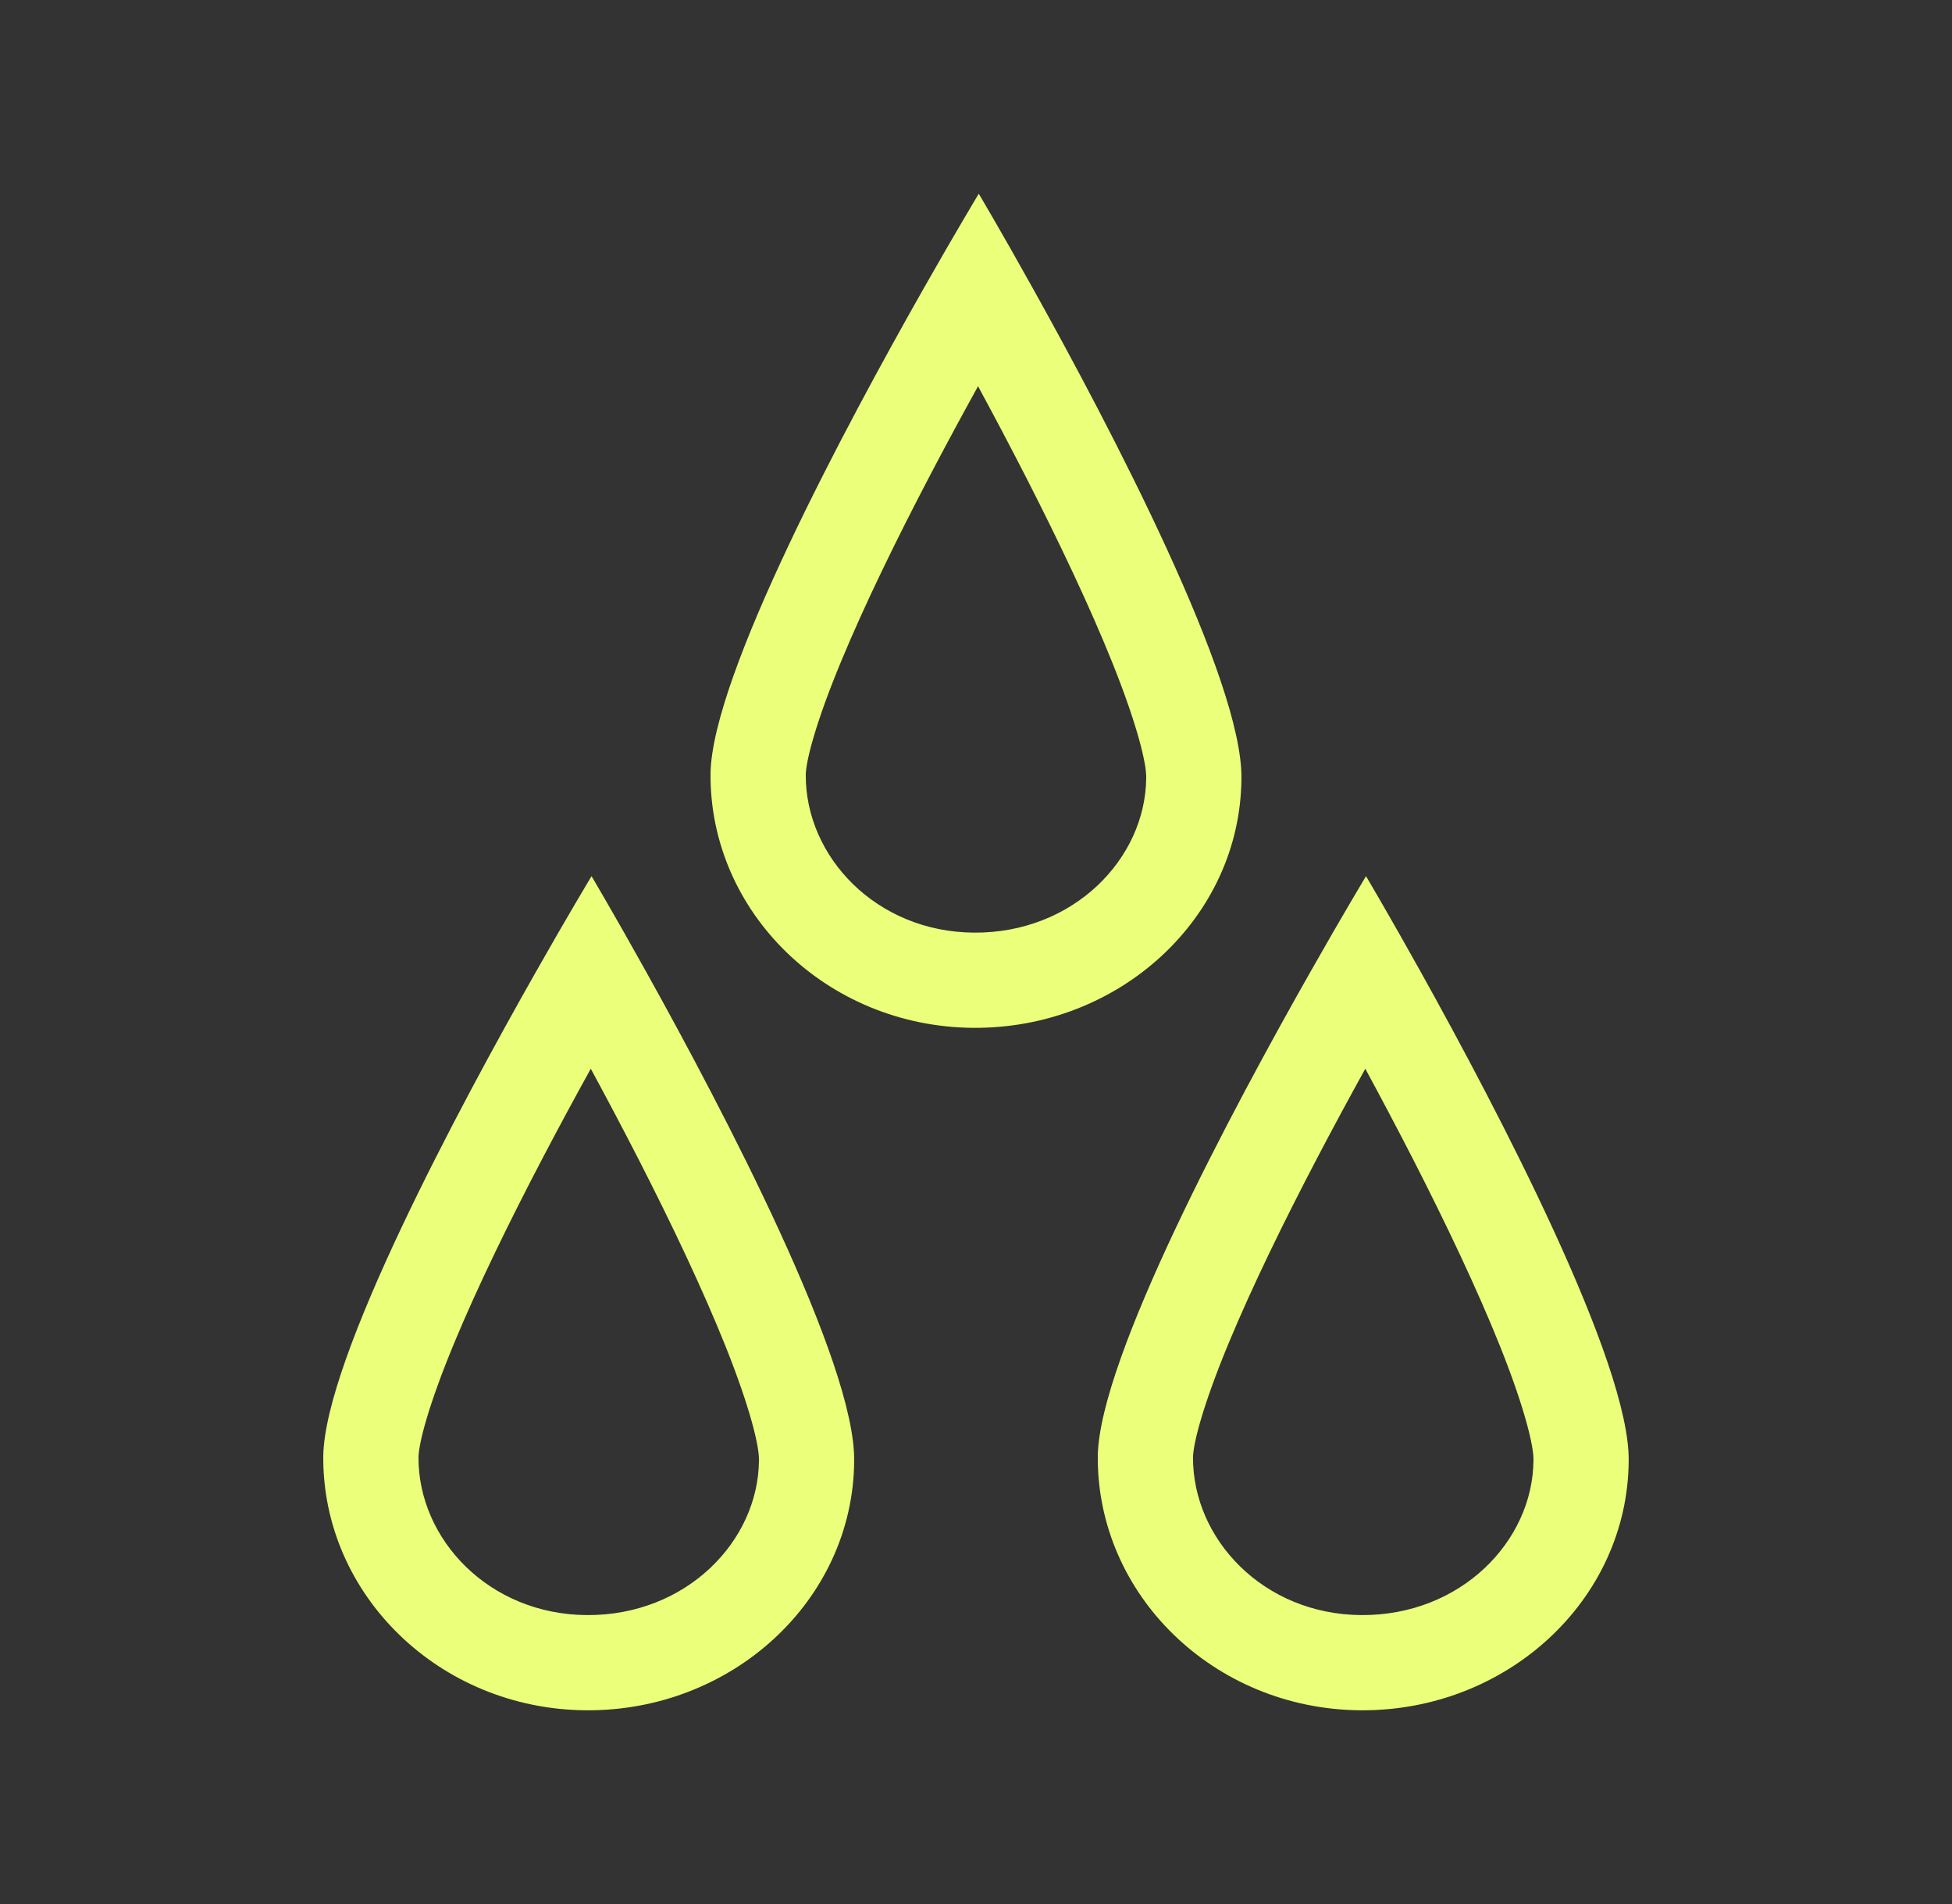 <svg width="41" height="40" viewBox="0 0 41 40" fill="none" xmlns="http://www.w3.org/2000/svg">
<rect x="0" y="0" width="41" height="40" fill="#333333" stroke="none"/>
<g id="Icons/Sweat/High">
<path id="Union" fill-rule="evenodd" clip-rule="evenodd" d="M24.075 16.328L24.075 16.336L24.075 16.344C24.061 18.044 22.543 19.608 20.456 19.593C18.404 19.578 16.916 17.999 16.924 16.275C16.932 15.968 17.137 15.17 17.672 13.882C18.17 12.681 18.842 11.309 19.531 9.993C19.875 9.335 20.22 8.699 20.543 8.114C20.866 8.71 21.21 9.36 21.554 10.032C22.233 11.361 22.893 12.745 23.376 13.952C23.899 15.262 24.08 16.049 24.075 16.328ZM20.441 21.593C17.366 21.571 14.901 19.166 14.924 16.249C14.957 14.187 17.761 8.951 19.4 6.061C20.079 4.864 20.558 4.07 20.558 4.07C20.558 4.07 21.032 4.867 21.701 6.07C23.327 8.989 26.108 14.294 26.075 16.36C26.052 19.277 23.516 21.615 20.441 21.593ZM15.941 30.674L15.941 30.666C15.946 30.387 15.765 29.599 15.242 28.289C14.759 27.082 14.1 25.698 13.42 24.369C13.076 23.698 12.732 23.048 12.409 22.452C12.086 23.036 11.741 23.673 11.397 24.33C10.708 25.646 10.036 27.019 9.538 28.219C9.004 29.507 8.798 30.306 8.79 30.612C8.782 32.336 10.27 33.916 12.322 33.93C14.409 33.945 15.928 32.382 15.941 30.682L15.941 30.674ZM6.79 30.587C6.767 33.503 9.232 35.908 12.307 35.93C15.382 35.953 17.918 33.615 17.941 30.698C17.974 28.632 15.193 23.326 13.567 20.407C12.898 19.205 12.425 18.407 12.425 18.407C12.425 18.407 11.945 19.201 11.267 20.398C9.627 23.288 6.824 28.524 6.79 30.587ZM32.209 30.674L32.209 30.666C32.214 30.387 32.033 29.599 31.51 28.289C31.027 27.082 30.368 25.698 29.688 24.369C29.344 23.698 29 23.048 28.677 22.452C28.354 23.036 28.009 23.673 27.665 24.33C26.976 25.646 26.304 27.019 25.806 28.219C25.272 29.507 25.066 30.306 25.058 30.612C25.05 32.336 26.538 33.916 28.59 33.93C30.677 33.945 32.196 32.382 32.209 30.682L32.209 30.674ZM23.058 30.587C23.035 33.503 25.5 35.908 28.575 35.93C31.65 35.953 34.186 33.615 34.209 30.698C34.242 28.632 31.461 23.326 29.835 20.407C29.166 19.205 28.692 18.407 28.692 18.407C28.692 18.407 28.213 19.201 27.535 20.398C25.895 23.288 23.092 28.524 23.058 30.587Z" fill="#ECFF7A"/>
</g>
</svg>
